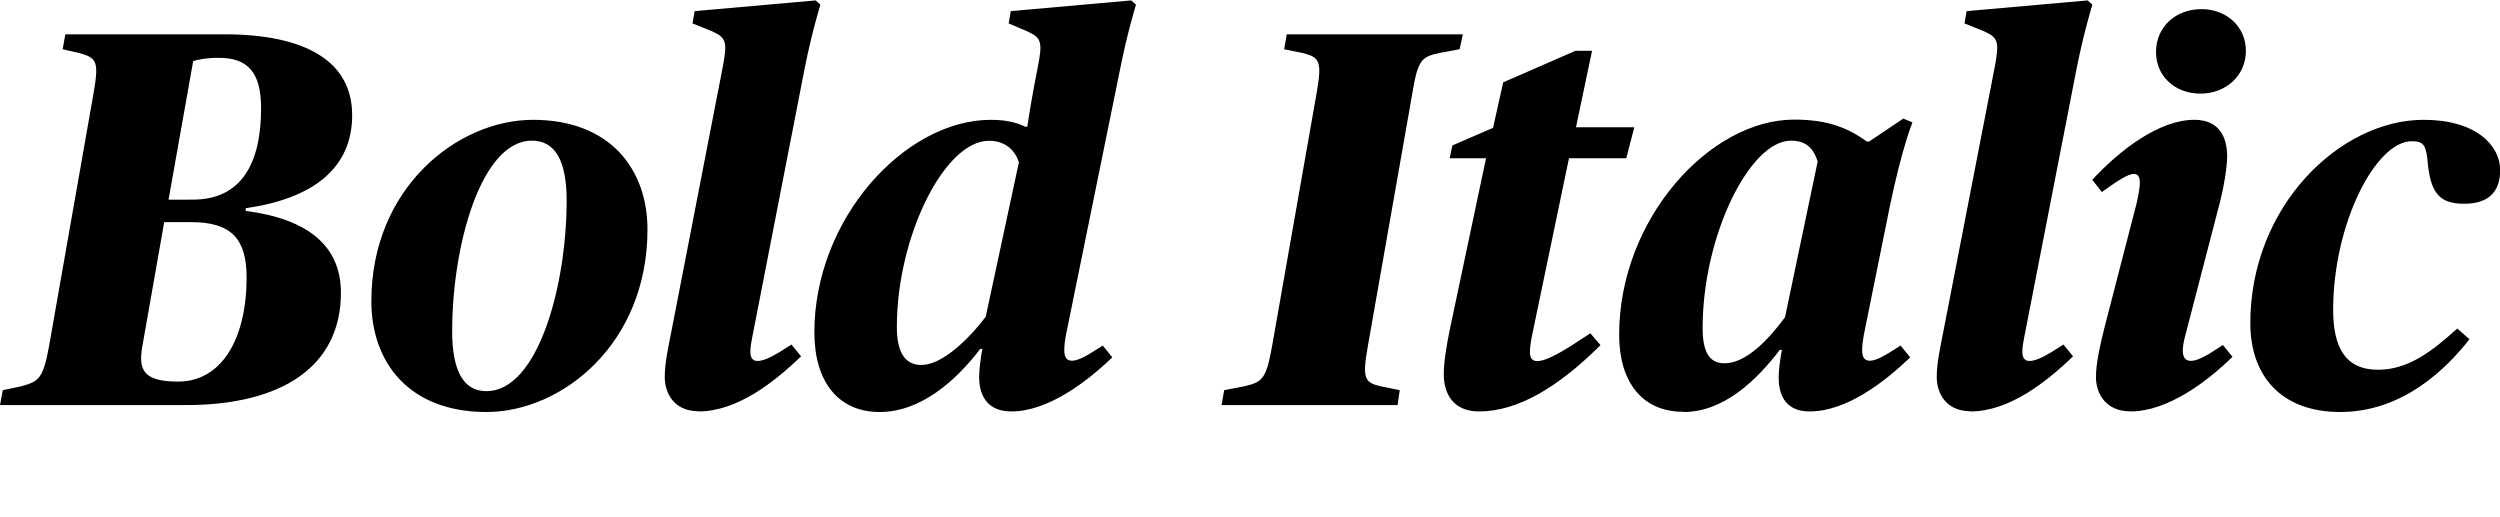 <?xml version="1.0" encoding="UTF-8"?>
<svg width="224.256" height="46.368" viewBox="0 0 224.256 46.368" version="1.1" xmlns="http://www.w3.org/2000/svg" xmlns:xlink="http://www.w3.org/1999/xlink">
 <path d="M0,10.03 l16.66,0 c8.69,0,13.92,3.5,13.92,10.08 c0,4.22,-2.98,6.62,-8.54,7.34 l0,0.24 c6,0.86,9.55,3.55,9.55,8.35 c0,4.8,-4.13,7.25,-11.47,7.25 l-14.26,0 l-0.24,-1.34 l1.49,-0.34 c1.54,-0.43,1.78,-0.72,1.3,-3.5 l-4.03,-22.9 c-0.53,-2.88,-0.96,-3.07,-2.5,-3.5 l-1.63,-0.34 Z M15.12,28.46 l2.21,12.43 c0.48,0.14,1.15,0.29,2.3,0.29 c2.59,0,3.79,-1.3,3.79,-4.51 c0,-4.99,-1.78,-8.21,-6.14,-8.21 Z M15.98,12.14 c-3.02,0,-3.6,0.96,-3.22,3.12 l1.97,11.18 l2.45,0 c3.6,0,4.94,-1.54,4.94,-4.94 c0,-5.71,-2.35,-9.36,-6.14,-9.36 Z M43.63,9.41 c6.77,0,14.45,6.1,14.45,16.37 c0,5.42,-3.36,9.84,-10.27,9.84 c-6.77,0,-14.5,-6.1,-14.5,-16.27 c0,-5.47,3.36,-9.94,10.32,-9.94 Z M43.63,11.28 c-2.11,0,-3.07,1.92,-3.07,5.38 c0,7.68,2.59,17.09,7.15,17.09 c2.11,0,3.12,-1.82,3.12,-5.38 c0,-7.54,-2.54,-17.09,-7.2,-17.09 Z M62.64,9.46 c3.5,0,6.82,2.64,9.22,4.94 l-0.86,1.06 l-1.15,-0.72 c-1.68,-1.01,-2.54,-1.01,-2.54,0.05 c0,0.53,0.1,0.96,0.19,1.44 l4.7,24.1 c0.62,3.12,1.39,5.62,1.39,5.62 l-0.43,0.38 l-10.85,-0.96 l-0.19,-1.1 l1.78,-0.72 c1.3,-0.58,1.34,-1.01,0.91,-3.31 l-4.56,-23.47 c-0.29,-1.49,-0.62,-2.93,-0.62,-4.22 c0,-1.44,0.82,-3.07,3.02,-3.07 Z M78.91,9.41 c3.7,0,6.86,2.83,9.02,5.66 l0.19,0 c-0.14,-0.72,-0.29,-1.87,-0.29,-2.54 c0,-1.2,0.43,-3.07,2.88,-3.07 c3.36,0,6.86,2.74,9.07,4.85 l-0.86,1.06 l-1.15,-0.72 c-1.58,-0.96,-2.3,-0.82,-2.3,0.29 c0,0.43,0.05,0.86,0.14,1.34 l4.9,24.05 c0.62,3.12,1.39,5.62,1.39,5.62 l-0.43,0.38 l-10.8,-0.96 l-0.19,-1.1 l1.68,-0.72 c1.25,-0.58,1.39,-0.91,0.91,-3.31 l-0.34,-1.78 c-0.34,-1.82,-0.58,-3.46,-0.58,-3.46 l-0.19,0 c-0.58,0.29,-1.49,0.62,-3.07,0.62 c-7.73,0,-15.84,-8.88,-15.84,-19.06 c0,-4.46,2.16,-7.15,5.86,-7.15 Z M82.66,13.63 c-1.34,0,-2.21,0.91,-2.21,3.41 c0,8.11,4.27,16.7,8.26,16.7 c1.54,0,2.35,-0.91,2.69,-1.92 l-2.98,-13.87 c-1.49,-1.97,-3.89,-4.32,-5.76,-4.32 Z M109.58,10.03 l15.79,0 l0.19,1.34 l-1.68,0.34 c-1.49,0.34,-1.68,0.72,-1.2,3.5 l4.03,22.9 c0.48,2.93,0.86,3.17,2.4,3.5 l1.82,0.34 l0.29,1.34 l-15.79,0 l-0.24,-1.34 l1.68,-0.34 c1.49,-0.38,1.73,-0.72,1.25,-3.5 l-4.03,-22.9 c-0.53,-2.93,-0.91,-3.12,-2.5,-3.5 l-1.78,-0.34 Z M132.67,9.46 c3.5,0,7.15,2.21,10.9,5.95 l-0.91,1.06 l-1.63,-1.06 c-2.93,-1.87,-3.79,-1.73,-3.79,-0.62 c0,0.53,0.1,1.06,0.24,1.73 l3.26,15.65 l5.14,0 l0.72,2.78 l-5.23,0 l1.44,6.86 l-1.49,0 l-6.48,-2.83 l-0.91,-4.08 l-3.65,-1.58 l-0.24,-1.15 l3.26,0 l-3.26,-15.41 c-0.29,-1.44,-0.53,-2.88,-0.53,-3.94 c0,-1.68,0.77,-3.36,3.17,-3.36 Z M151.01,9.41 c3.55,0,6.48,2.74,8.64,5.57 l0.19,0 c-0.14,-0.72,-0.29,-1.78,-0.29,-2.45 c0,-1.2,0.34,-3.07,2.78,-3.07 c3.36,0,6.82,2.74,9.02,4.85 l-0.86,1.06 l-1.15,-0.72 c-1.58,-0.96,-2.3,-0.82,-2.3,0.29 c0,0.43,0.05,0.82,0.14,1.34 l2.35,11.62 c1.06,5.14,2.02,7.49,2.02,7.49 l-0.82,0.34 l-3.07,-2.06 l-0.19,0 c-1.68,1.2,-3.46,1.97,-6.53,1.97 c-7.58,0,-15.7,-8.93,-15.7,-19.3 c0,-4.18,2.02,-6.91,5.76,-6.91 Z M154.7,13.78 c-1.34,0,-1.97,0.96,-1.97,3.17 c0,8.26,4.22,16.8,7.92,16.8 c1.49,0,2.06,-0.82,2.4,-1.87 l-2.93,-13.97 c-1.49,-2.02,-3.5,-4.13,-5.42,-4.13 Z M176.74,9.46 c3.5,0,6.82,2.64,9.22,4.94 l-0.86,1.06 l-1.15,-0.72 c-1.68,-1.01,-2.54,-1.01,-2.54,0.05 c0,0.53,0.1,0.96,0.19,1.44 l4.7,24.1 c0.62,3.12,1.39,5.62,1.39,5.62 l-0.43,0.38 l-10.85,-0.96 l-0.19,-1.1 l1.78,-0.72 c1.3,-0.58,1.34,-1.01,0.91,-3.31 l-4.56,-23.47 c-0.29,-1.49,-0.62,-2.93,-0.62,-4.22 c0,-1.44,0.82,-3.07,3.02,-3.07 Z M197.38,37.97 c2.26,0,4.08,1.58,4.08,3.84 c0,2.21,-1.78,3.74,-3.98,3.74 c-2.3,0,-4.08,-1.58,-4.08,-3.84 c0,-2.21,1.73,-3.74,3.98,-3.74 Z M191.09,9.46 c3.41,0,6.96,2.74,9.17,4.9 l-0.86,1.06 l-1.2,-0.77 c-1.58,-0.96,-2.4,-0.86,-2.4,0.29 c0,0.43,0.14,1.06,0.29,1.58 l2.78,10.7 c0.67,2.4,0.91,4.27,0.91,5.14 c0,1.78,-0.77,3.26,-2.93,3.26 c-3.17,0,-6.67,-2.69,-9.17,-5.38 l0.86,-1.1 l0.82,0.58 c1.78,1.25,2.59,1.44,2.59,0.24 c0,-0.34,-0.1,-0.91,-0.24,-1.63 l-2.93,-11.33 c-0.38,-1.49,-0.77,-3.22,-0.77,-4.46 c0,-1.44,0.86,-3.07,3.07,-3.07 Z M209.9,9.41 c5.76,0,9.65,4.03,11.62,6.53 l-1.1,0.96 c-2.26,-2.06,-4.42,-3.7,-7.1,-3.7 c-2.98,0,-4.03,2.06,-4.03,5.38 c0,7.68,3.79,15.12,7.06,15.12 c0.96,0,1.25,-0.29,1.39,-1.58 c0.24,-3.12,1.1,-4.03,3.31,-4.03 c2.26,0,3.22,1.15,3.22,3.02 c0,2.21,-2.16,4.51,-6.86,4.51 c-7.49,0,-15.55,-7.73,-15.55,-18.24 c0,-4.7,2.74,-7.97,8.06,-7.97 Z M209.9,9.41" fill="rgb(0,0,0)" transform="matrix(1,0,0,-1,0.0,46.368)"/>
</svg>